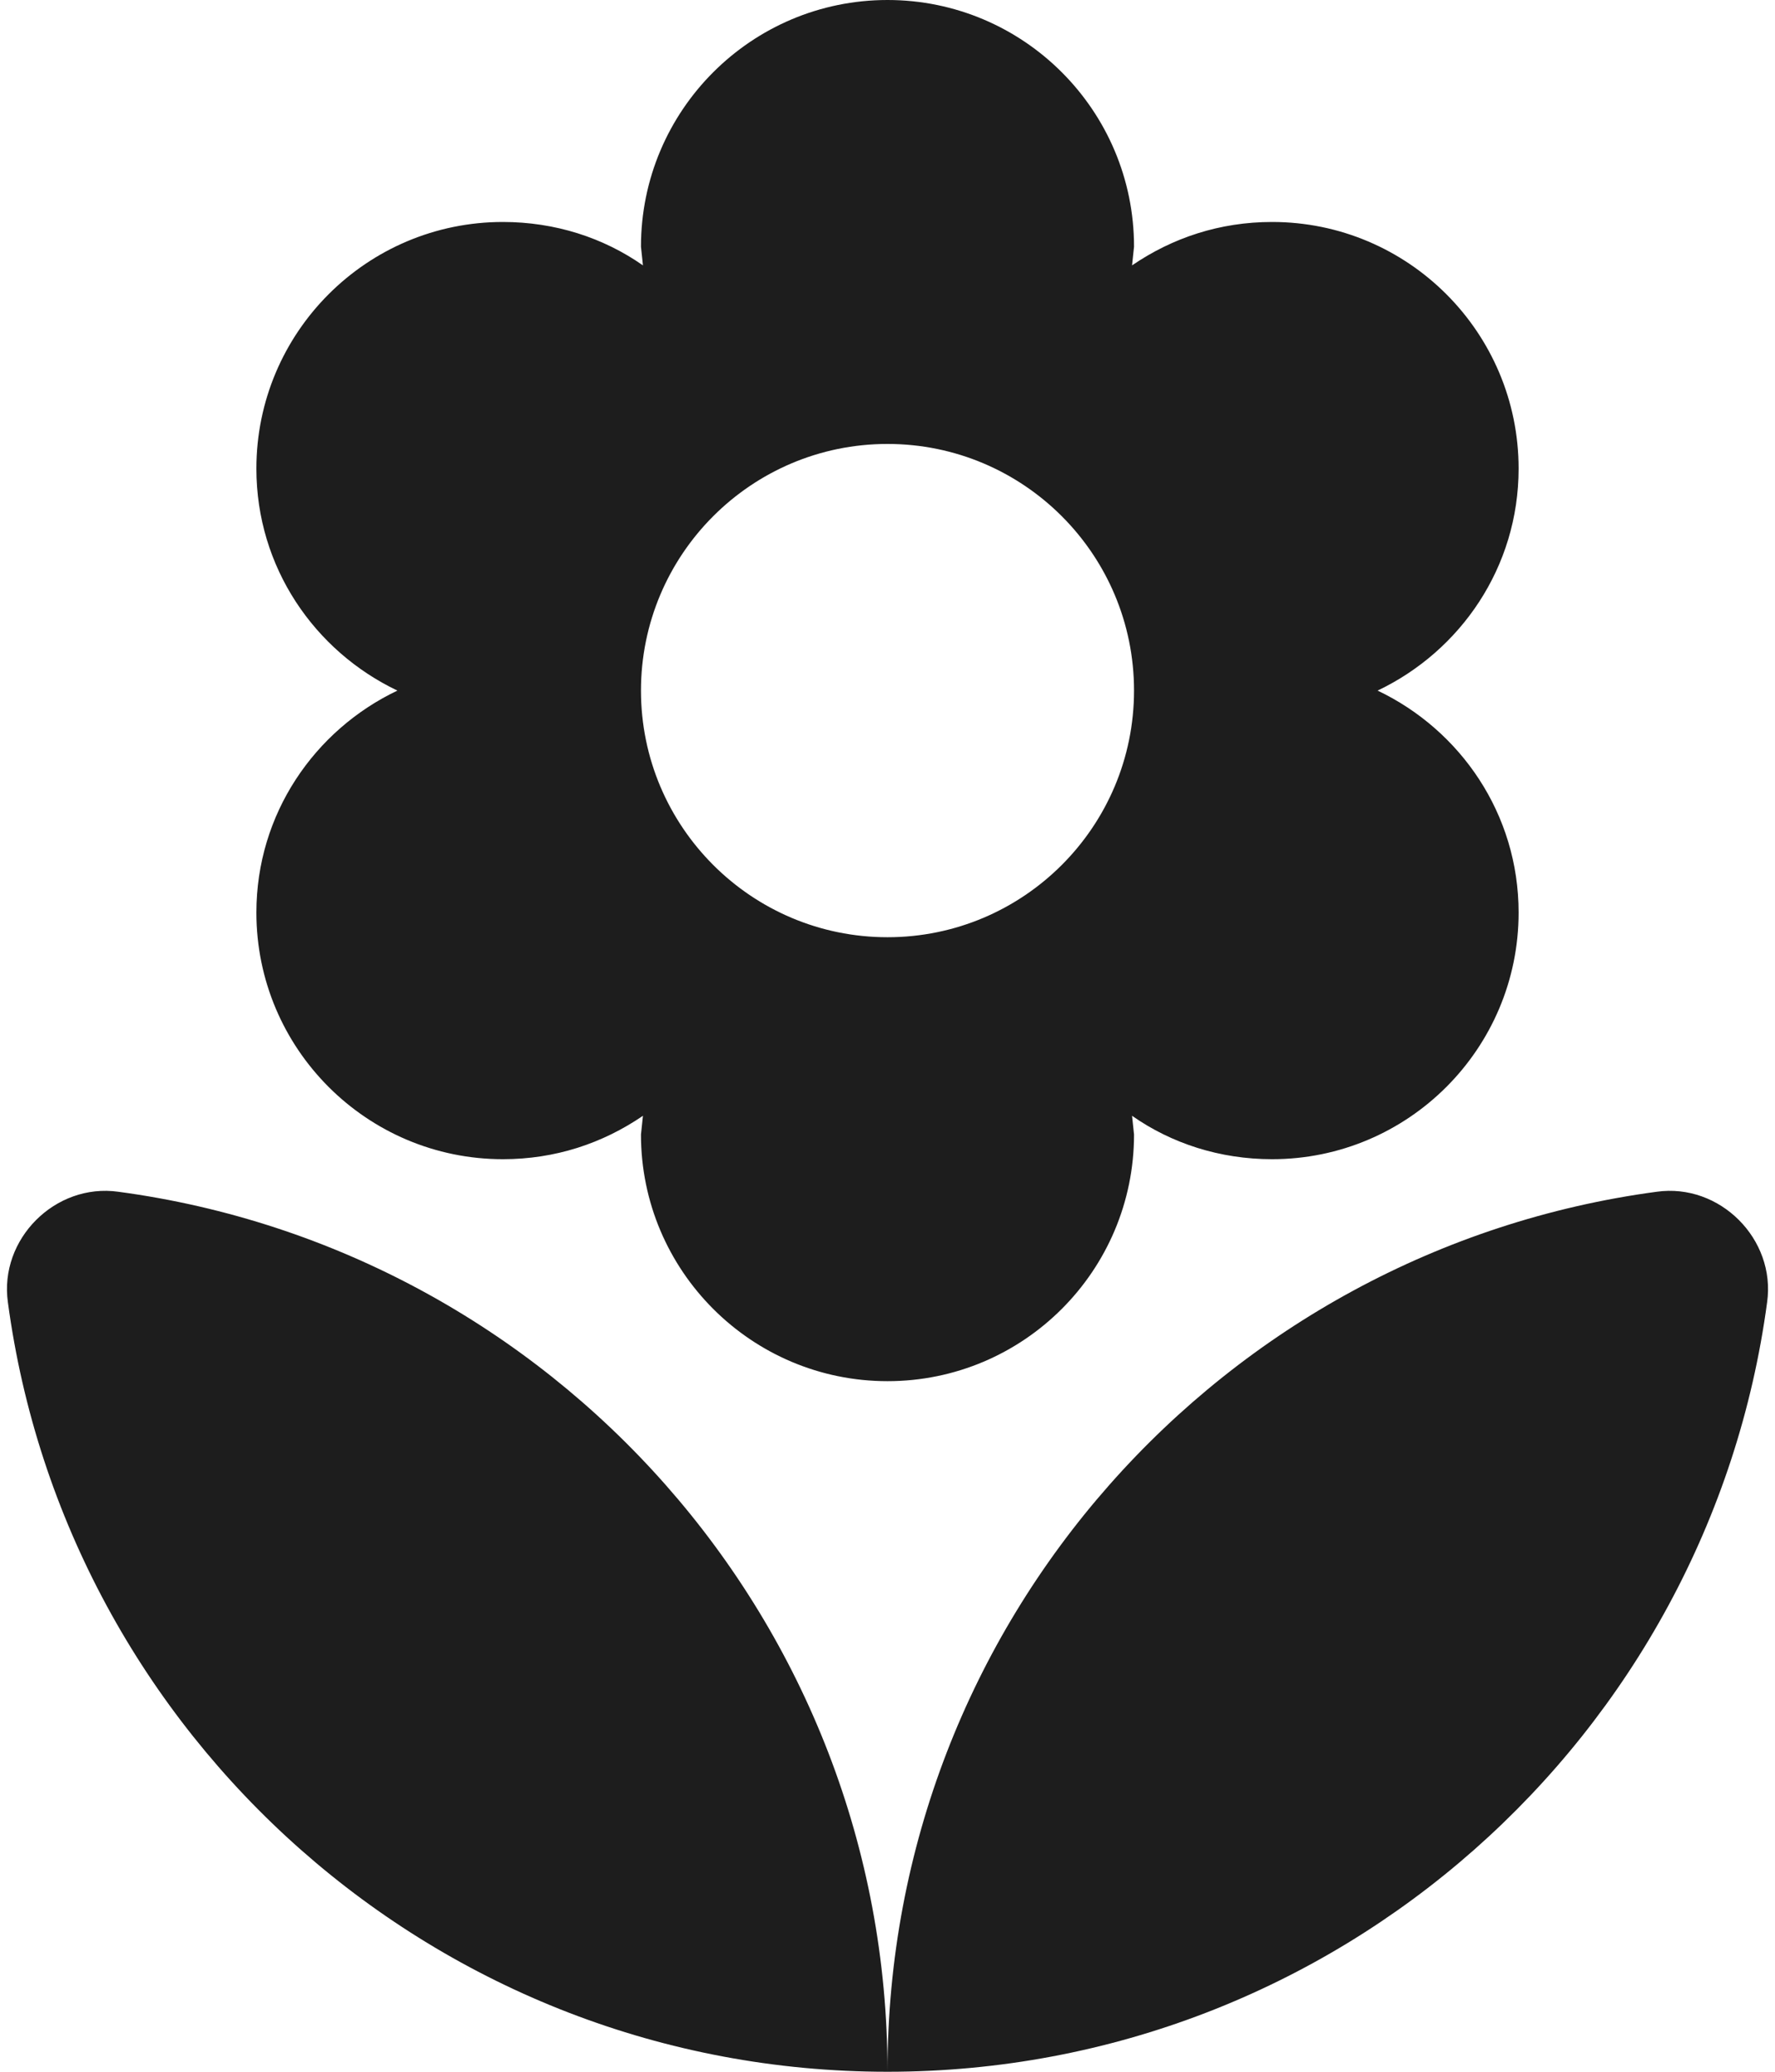 <?xml version="1.0" encoding="UTF-8"?>
<svg width="18px" height="21px" viewBox="0 0 18 21" version="1.1" xmlns="http://www.w3.org/2000/svg" xmlns:xlink="http://www.w3.org/1999/xlink">
    <!-- Generator: Sketch 52.5 (67469) - http://www.bohemiancoding.com/sketch -->
    <title>local_florist</title>
    <desc>Created with Sketch.</desc>
    <g id="Icons" stroke="none" stroke-width="1" fill="none" fill-rule="evenodd">
        <g id="Rounded" transform="translate(-852, -3123)">
            <g id="Maps" transform="translate(100, 3068)">
                <g id="-Round-/-Maps-/-local_florist" transform="translate(749, 54)">
                    <g>
                        <polygon id="Path" points="0 0 24 0 24 24 0 24"></polygon>
                        <path d="M12,22 C16.56,22 20.33,18.6 20.92,14.2 C21.01,13.56 20.44,12.99 19.8,13.08 C15.4,13.67 12,17.44 12,22 Z M5.6,10.25 C5.6,11.63 6.72,12.75 8.1,12.75 C8.63,12.75 9.11,12.59 9.52,12.31 L9.5,12.5 C9.5,13.88 10.62,15 12,15 C13.38,15 14.5,13.88 14.5,12.5 L14.48,12.31 C14.88,12.59 15.37,12.75 15.9,12.75 C17.28,12.75 18.4,11.63 18.4,10.25 C18.4,9.25 17.81,8.4 16.97,8 C17.81,7.6 18.4,6.75 18.4,5.75 C18.4,4.37 17.28,3.25 15.9,3.25 C15.37,3.25 14.89,3.41 14.48,3.69 L14.5,3.5 C14.5,2.12 13.38,1 12,1 C10.62,1 9.5,2.12 9.5,3.5 L9.52,3.69 C9.12,3.41 8.63,3.25 8.1,3.25 C6.72,3.25 5.6,4.37 5.6,5.75 C5.6,6.75 6.19,7.6 7.03,8 C6.19,8.4 5.6,9.25 5.6,10.25 Z M12,5.5 C13.38,5.5 14.5,6.62 14.5,8 C14.5,9.38 13.38,10.5 12,10.5 C10.62,10.5 9.5,9.38 9.5,8 C9.5,6.62 10.62,5.5 12,5.5 Z M3.08,14.2 C3.67,18.6 7.44,22 12,22 C12,17.44 8.6,13.67 4.2,13.08 C3.56,12.99 2.99,13.56 3.08,14.2 Z" id="🔹-Icon-Color" fill="#1D1D1D"></path>
                    </g>
                </g>
            </g>
        </g>
    </g>
</svg>